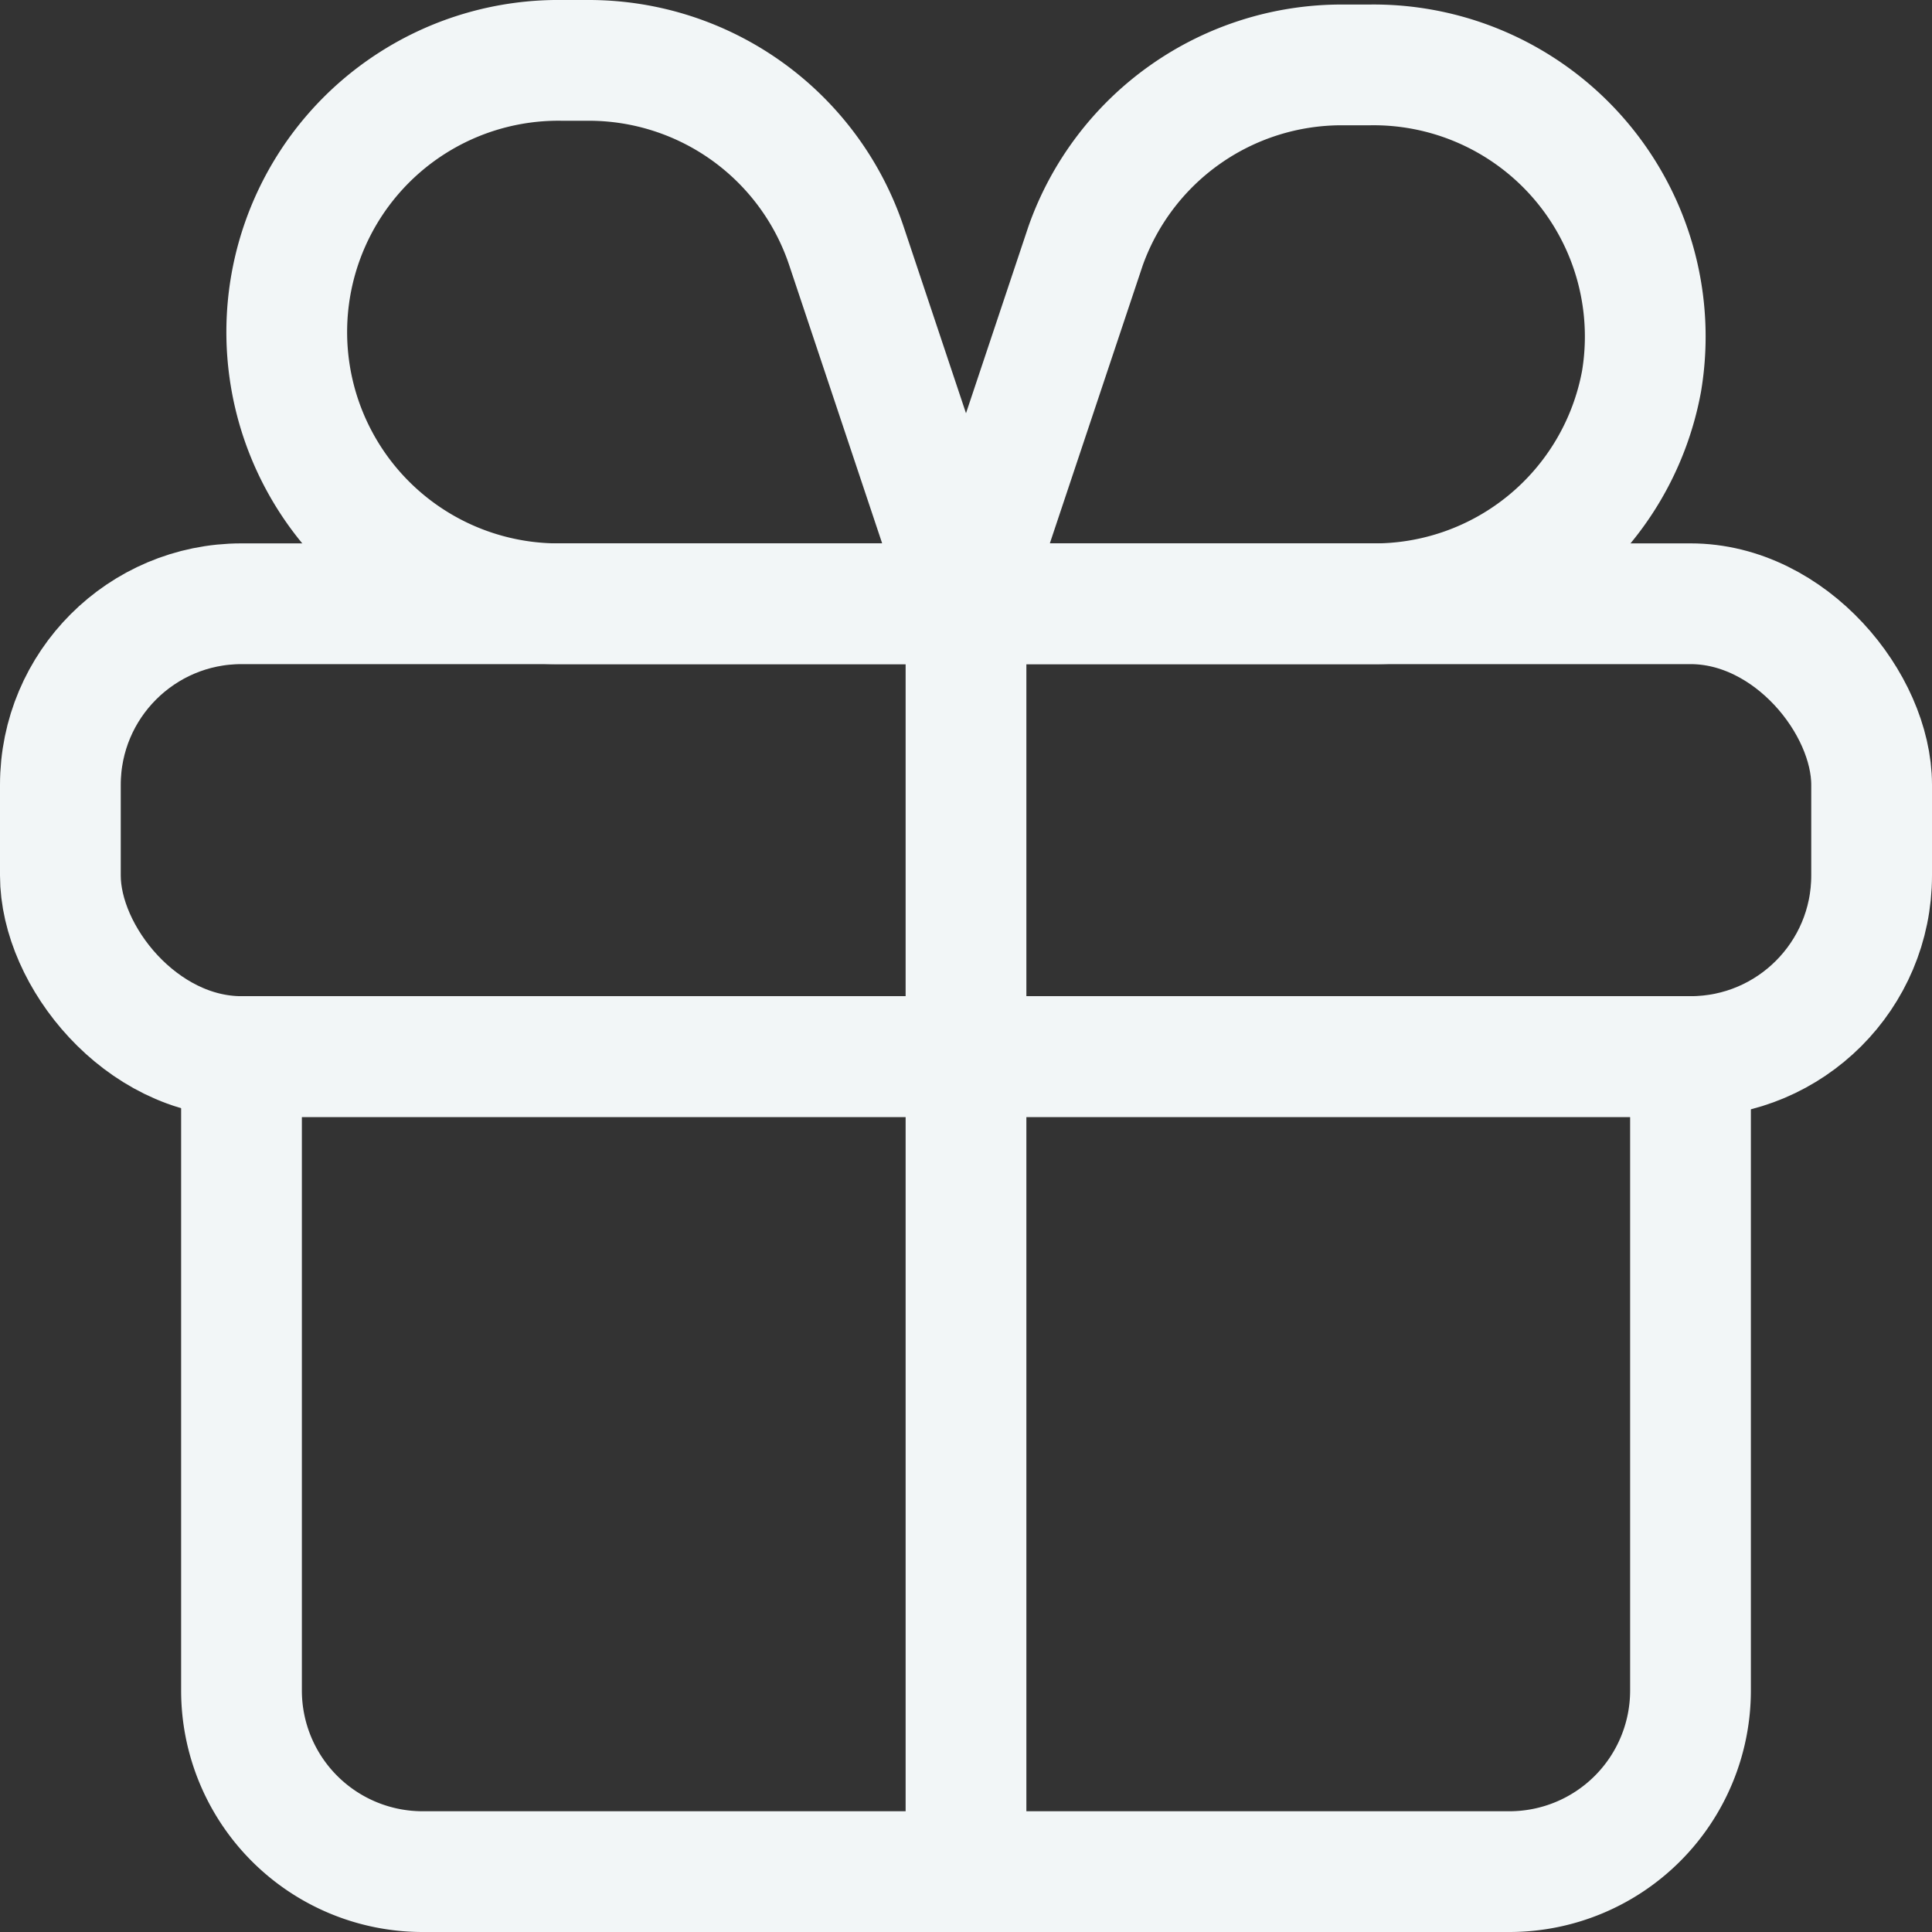 <svg width="32" height="32" viewBox="0 0 32 32" xmlns="http://www.w3.org/2000/svg">
    <rect x="0" y="0" width="32" height="32" fill="#333333" stroke="none"/>
    <g transform="translate(1 1)" stroke="#F2F6F7" stroke-width="2" fill="none" fill-rule="evenodd" stroke-linecap="round" stroke-linejoin="round">
        <path d="M3 16.5h24V27a3 3 0 0 1-3 3H6a3 3 0 0 1-3-3V16.5z"/>
        <rect y="9" width="30" height="7.5" rx="3"/>
        <path d="M15 9H8.31a4.5 4.5 0 0 1-4.5-3.765h0A4.5 4.5 0 0 1 8.31 0h.45a4.5 4.5 0 0 1 4.26 3.075L15 9zM21.69 9H15l1.98-5.925a4.5 4.5 0 0 1 4.26-3h.45a4.5 4.5 0 0 1 4.5 5.235h0A4.5 4.5 0 0 1 21.69 9zM15 30V9"/>
    </g>
</svg>
